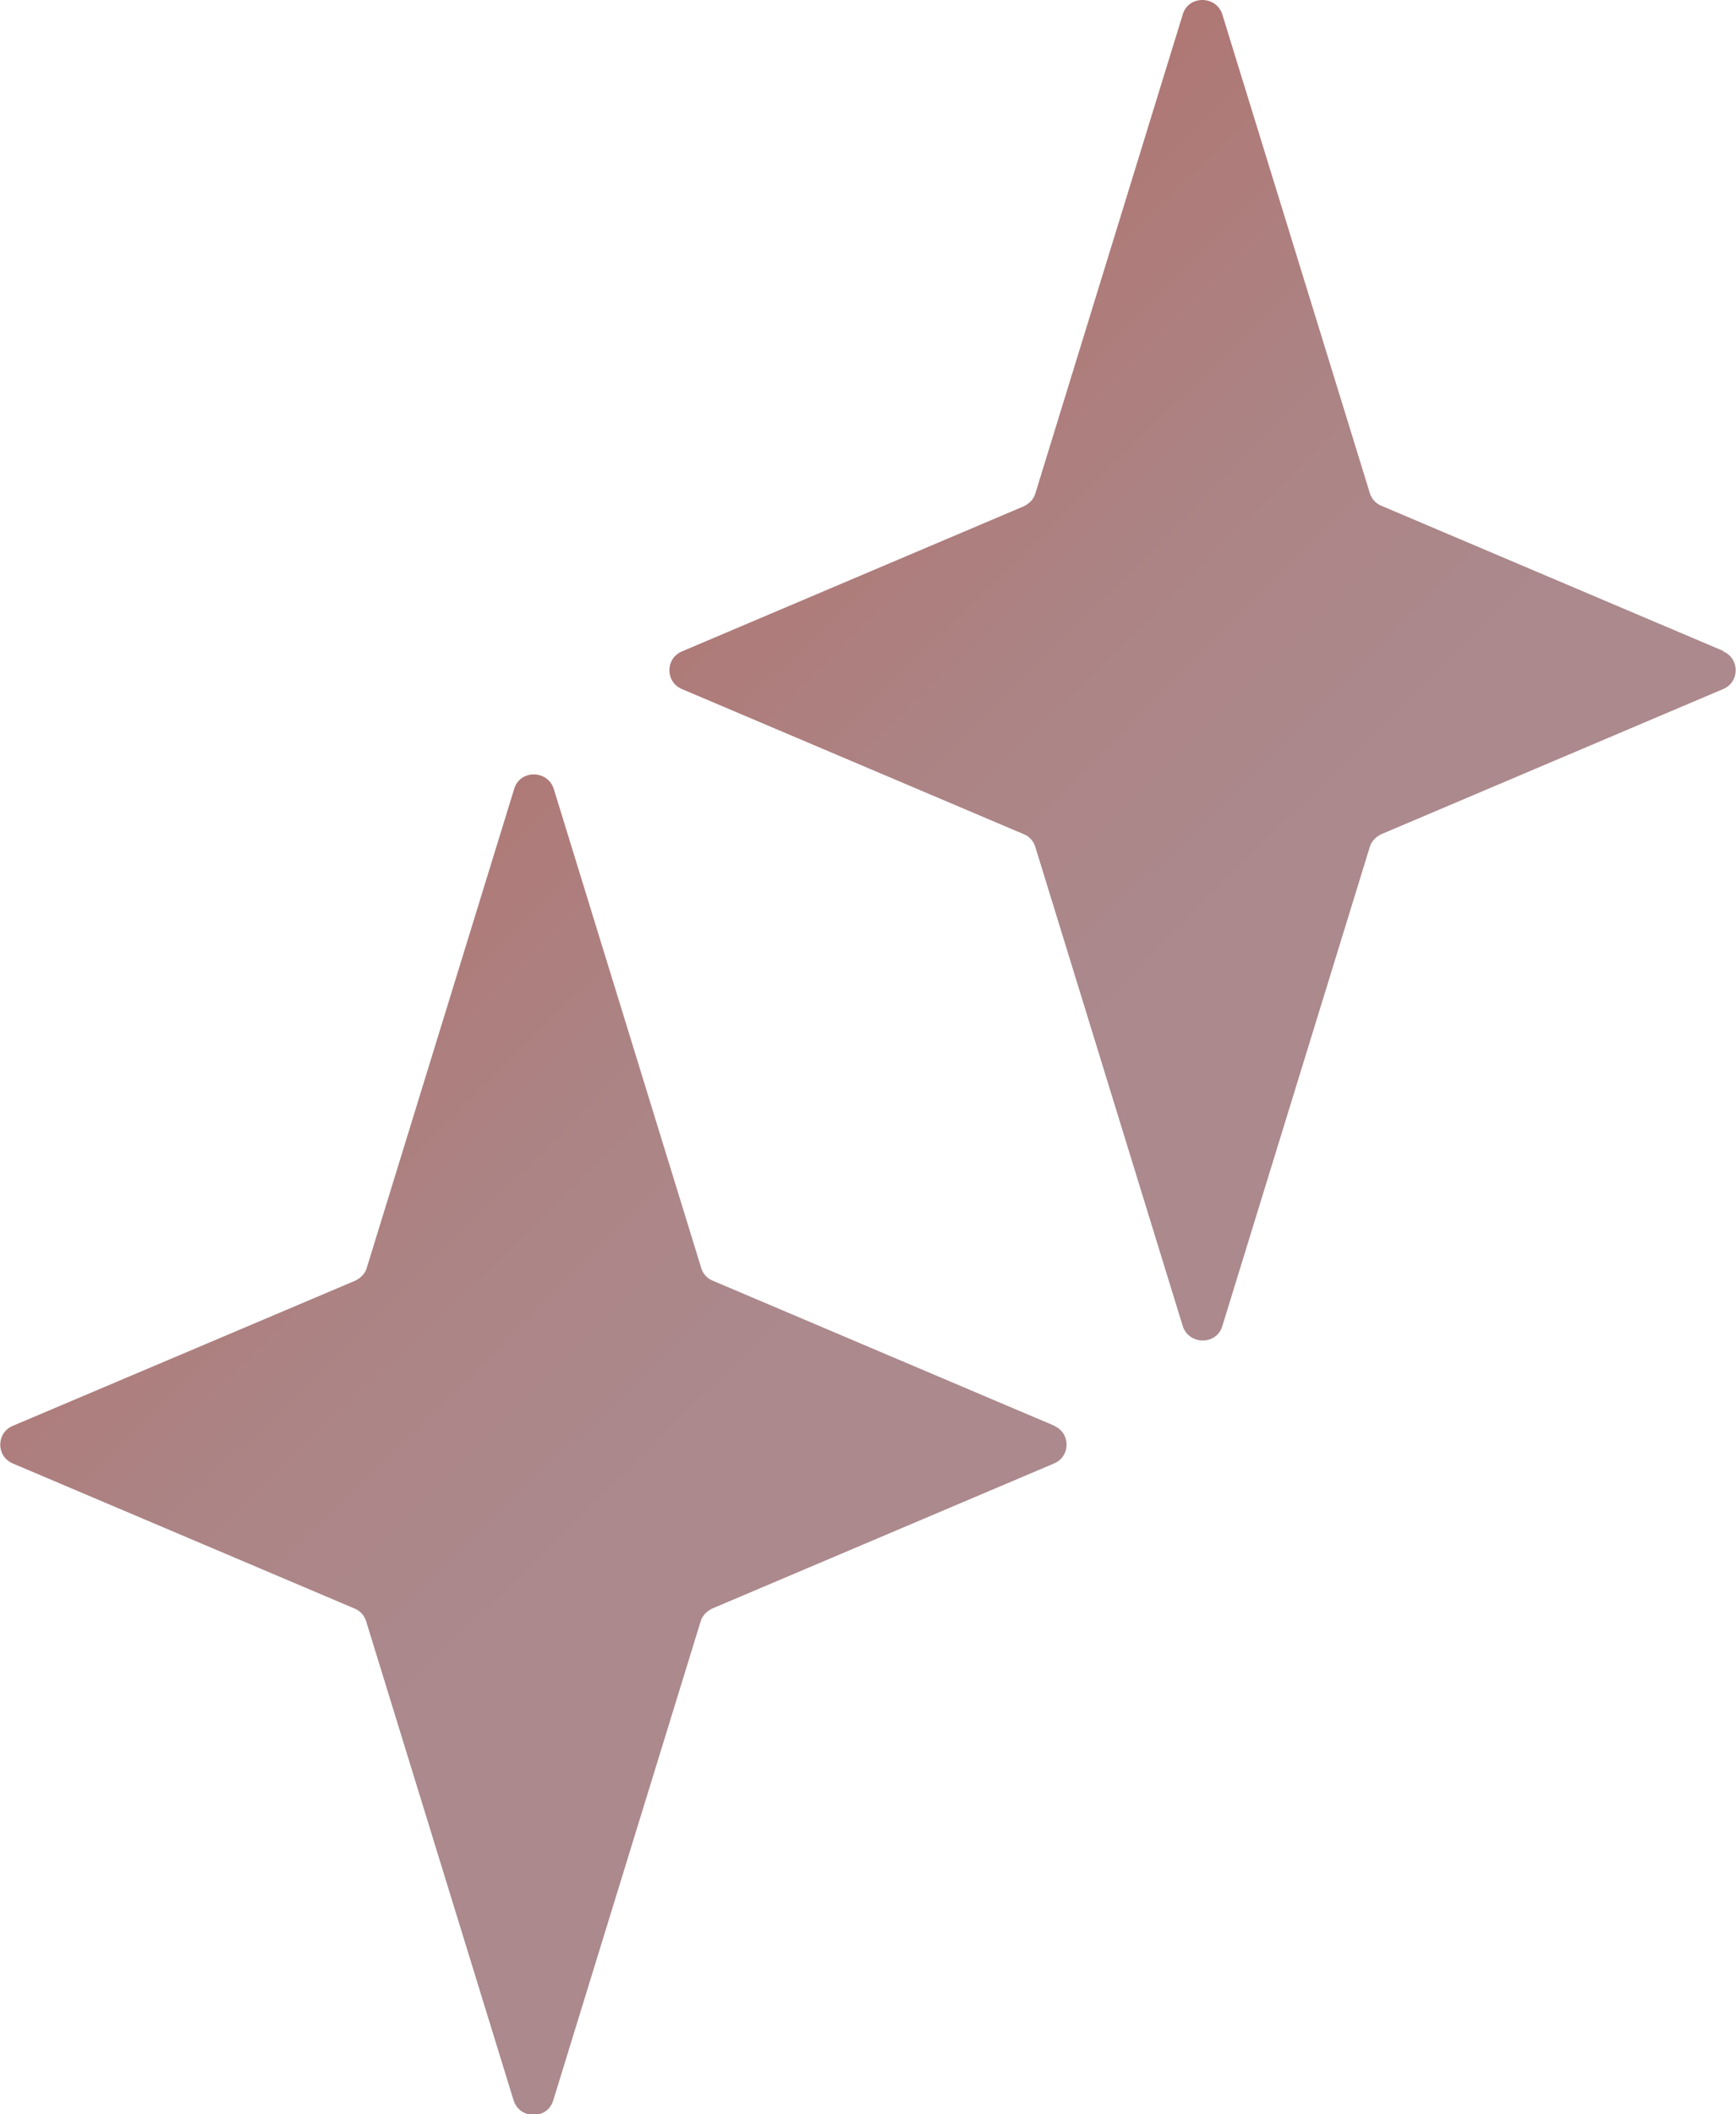 <svg width="46" height="56" viewBox="0 0 46 56" fill="none" xmlns="http://www.w3.org/2000/svg">
<g clip-path="url(#clip0_702_9104)">
<path d="M45.663 17.241L36.601 13.395C36.455 13.337 36.338 13.208 36.294 13.049L32.391 0.389C32.23 -0.13 31.485 -0.13 31.338 0.389L27.436 13.064C27.392 13.222 27.275 13.337 27.129 13.409L18.066 17.255C17.628 17.442 17.628 18.062 18.066 18.249L27.129 22.095C27.275 22.152 27.392 22.282 27.436 22.44L31.338 35.115C31.499 35.634 32.245 35.634 32.391 35.115L36.294 22.44C36.338 22.282 36.455 22.167 36.601 22.095L45.663 18.249C46.102 18.062 46.102 17.442 45.663 17.255V17.241Z" fill="url(#paint0_linear_702_9104)"/>
<path d="M27.947 37.766L18.885 33.92C18.739 33.863 18.622 33.733 18.578 33.575L14.675 20.9C14.514 20.381 13.769 20.381 13.623 20.9L9.72 33.575C9.676 33.733 9.559 33.848 9.413 33.92L0.336 37.766C-0.103 37.953 -0.103 38.572 0.336 38.76L9.398 42.605C9.544 42.663 9.661 42.793 9.705 42.951L13.608 55.626C13.769 56.145 14.514 56.145 14.661 55.626L18.563 42.951C18.607 42.793 18.724 42.677 18.87 42.605L27.933 38.76C28.371 38.572 28.371 37.953 27.933 37.766H27.947Z" fill="url(#paint1_linear_702_9104)"/>
</g>
<defs>
<linearGradient id="paint0_linear_702_9104" x1="14.617" y1="0.749" x2="35.24" y2="21.678" gradientUnits="userSpaceOnUse">
<stop stop-color="#B3675B"/>
<stop offset="0.35" stop-color="#AF7672"/>
<stop offset="0.73" stop-color="#AC8485"/>
<stop offset="1" stop-color="#AB898D"/>
</linearGradient>
<linearGradient id="paint1_linear_702_9104" x1="-4.649" y1="19.747" x2="15.96" y2="40.677" gradientUnits="userSpaceOnUse">
<stop stop-color="#B3675B"/>
<stop offset="0.35" stop-color="#AF7672"/>
<stop offset="0.73" stop-color="#AC8485"/>
<stop offset="1" stop-color="#AB898D"/>
</linearGradient>
<clipPath id="clip0_702_9104">
<rect width="46" height="56" fill="white"/>
</clipPath>
</defs>
</svg>
